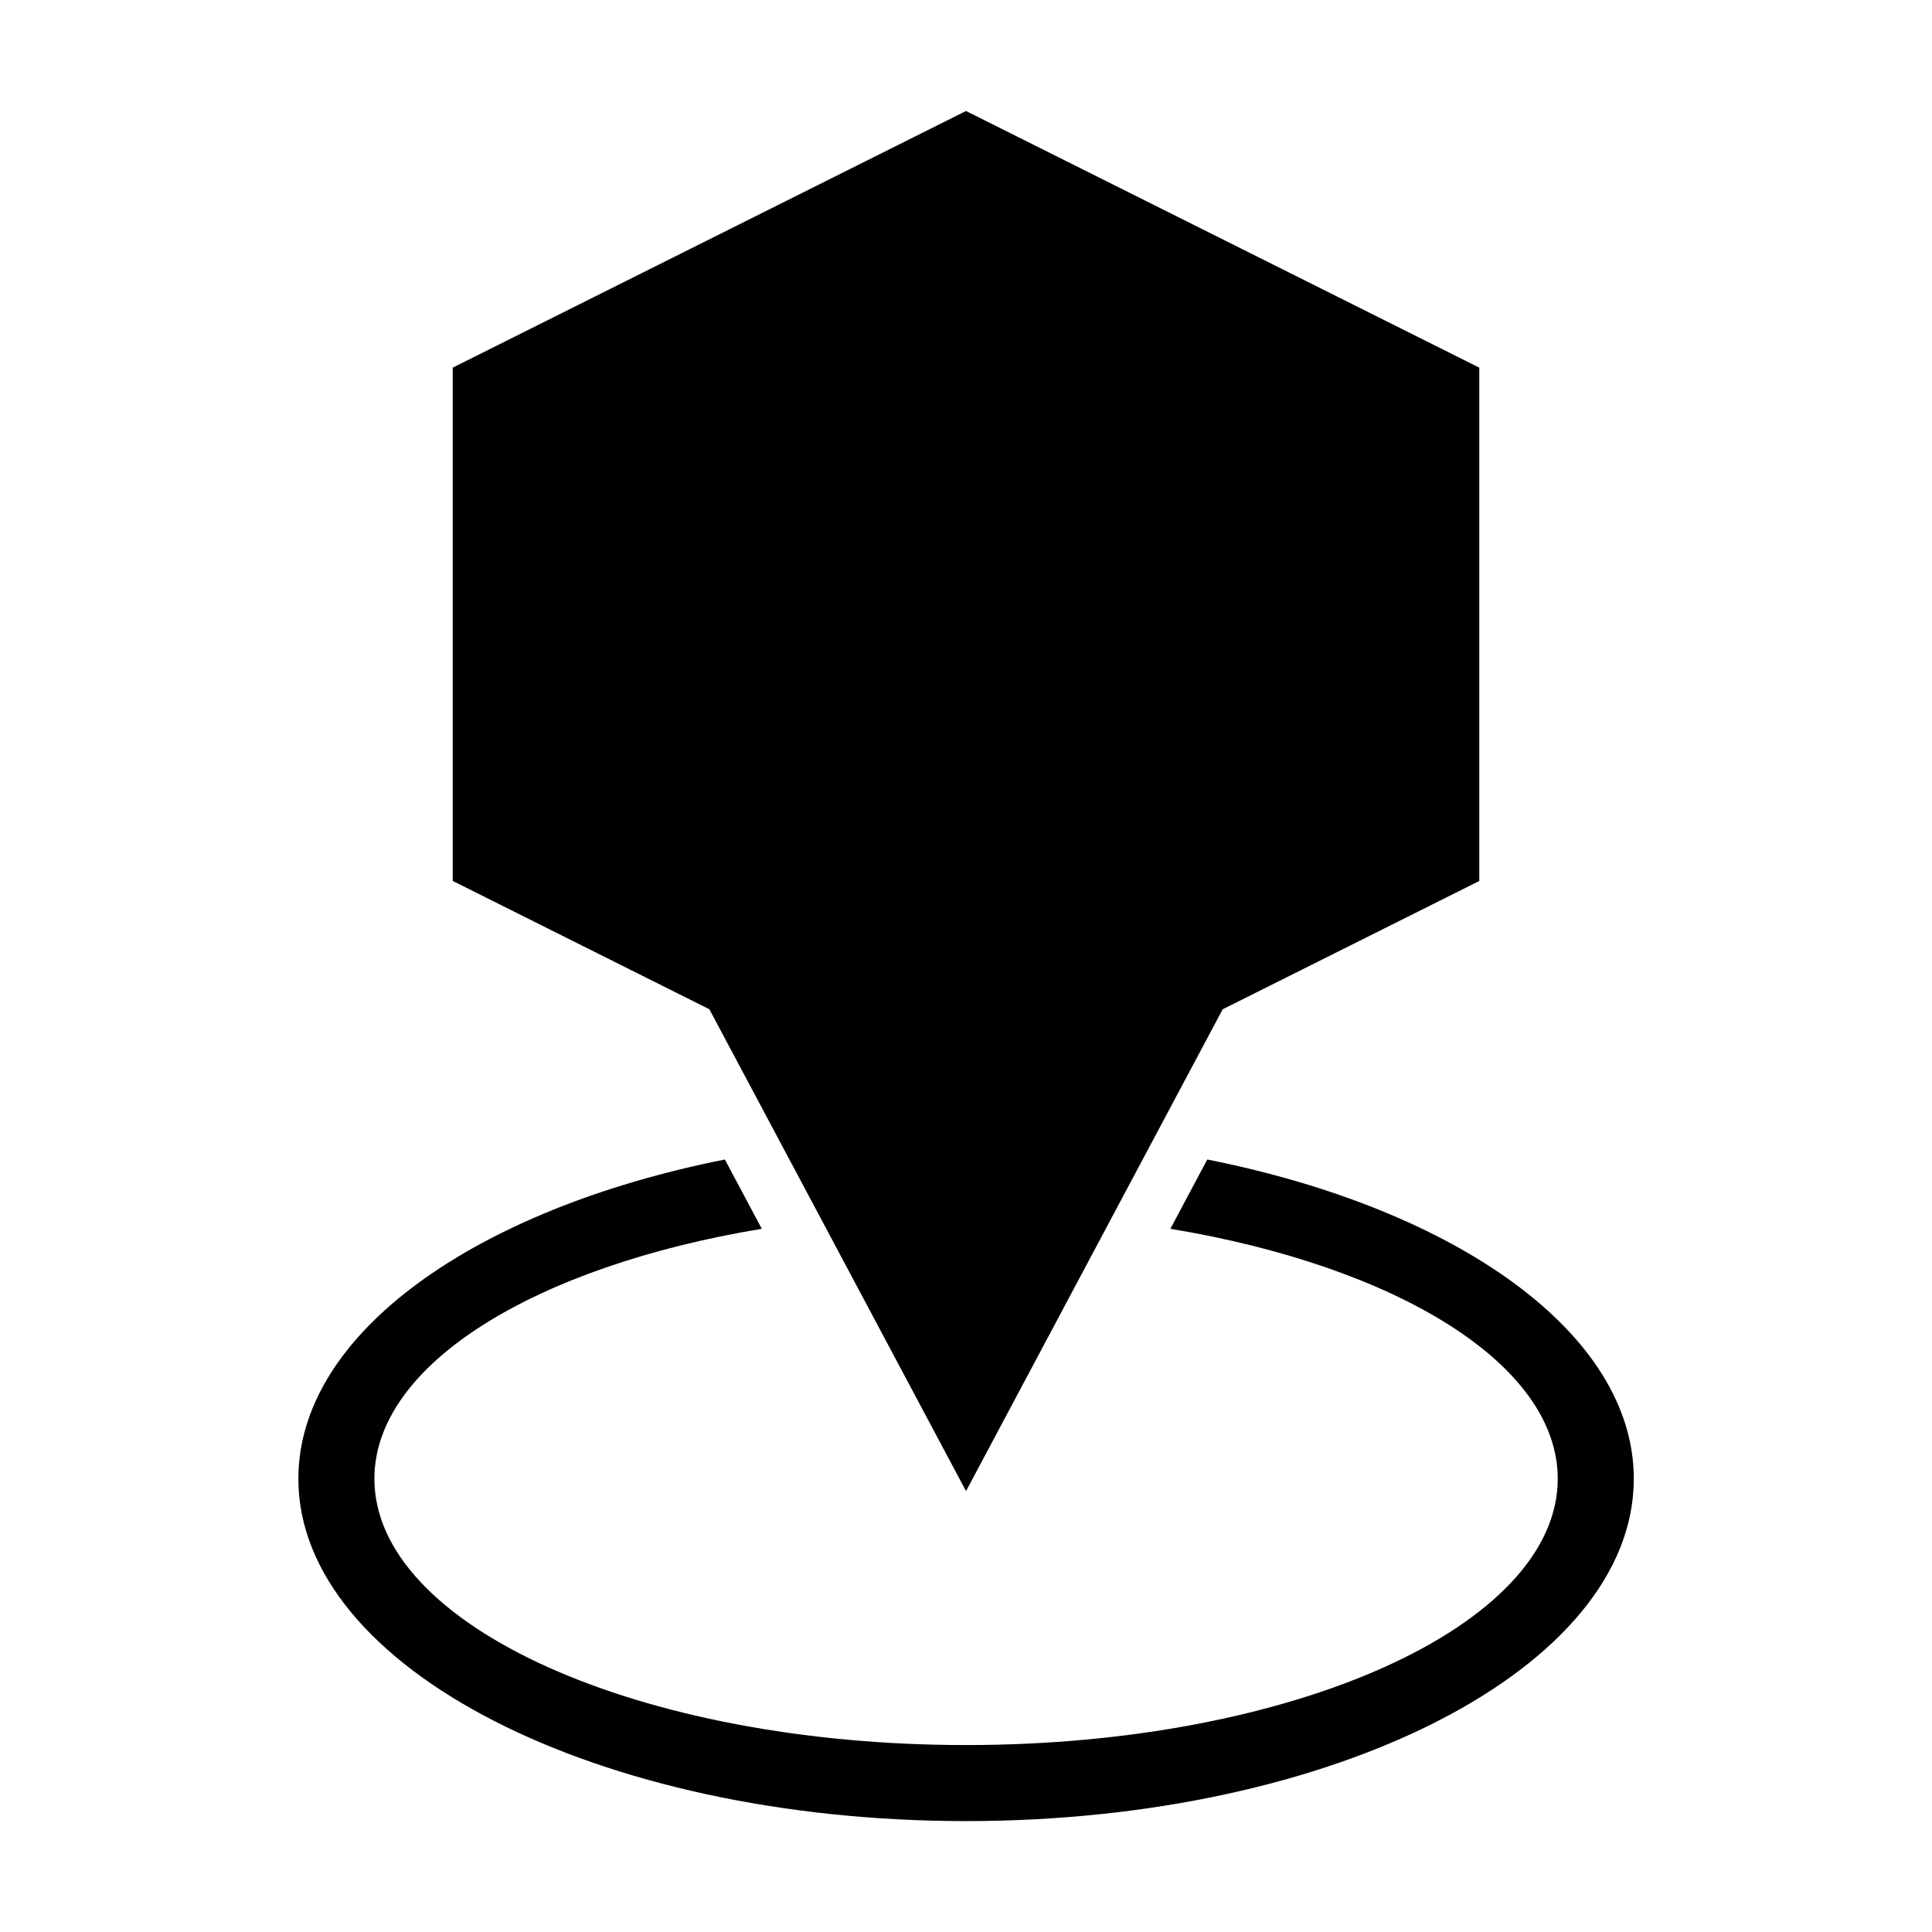 <?xml version="1.0" encoding="UTF-8"?>
<!-- The Best Svg Icon site in the world: iconSvg.co, Visit us! https://iconsvg.co -->
<svg fill="#000000" width="800px" height="800px" version="1.1" viewBox="144 144 512 512" xmlns="http://www.w3.org/2000/svg">
 <path d="m536.04 377.46-68.016 34.008-68.016 127.69-68.016-127.69-68.016-34.008v-136.03l136.03-68.016 136.02 68.016v136.03zm-72.098 73.82c66.125 13.148 113.03 46.07 113.03 84.609 0 50.105-79.23 90.719-176.95 90.719-97.73 0-176.95-40.613-176.95-90.719 0-38.543 46.898-71.461 113.03-84.609l9.777 18.363c-59.914 9.914-102.66 35.836-102.66 66.246 0 38.965 70.207 70.57 156.8 70.57 86.605 0 156.8-31.59 156.8-70.57 0-30.41-42.742-56.316-102.66-66.246z" fill-rule="evenodd"/>
</svg>